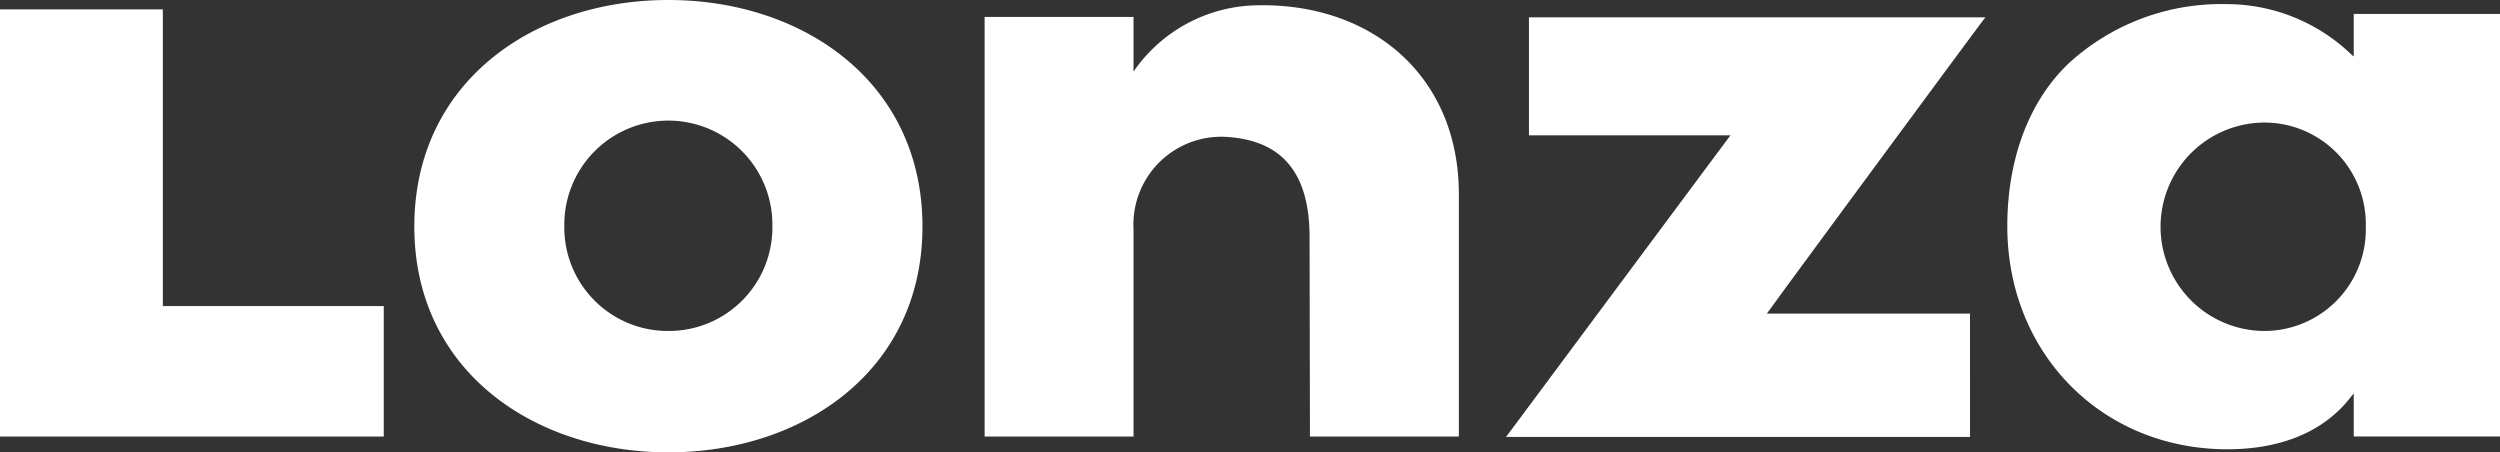 <svg xmlns="http://www.w3.org/2000/svg" width="199.12" height="36.029" viewBox="0 0 199.12 36.029">
  <rect x="0" y="0" width="199.12" height="36.029" fill="#333333" stroke="none"/>
  <path id="Path_5571" data-name="Path 5571" d="M12.97,24.38H30.565V34.768H0V.751H12.97Zm174.5-23.269V4.5l-.18-.15a14.353,14.353,0,0,0-10-4.023A17.975,17.975,0,0,0,164.712,5.1c-3.123,3-4.834,7.6-4.834,12.91,0,10.148,7.536,17.774,17.534,17.774,3.032,0,7.206-.721,9.878-4.233l.18-.21v3.423H199.12V1.111Zm-7.086,25.25a8.3,8.3,0,0,1,0-16.6,8.082,8.082,0,0,1,8.046,8.287A8.09,8.09,0,0,1,180.385,26.361ZM100.221.42A12.186,12.186,0,0,0,90.283,5.7V1.351H78.423V34.768h11.86V18.255A7,7,0,0,1,98,10.929c4.143.36,6.305,2.882,6.305,7.956l.03,15.883h11.86V15.462C116.193,6.095,109.318.27,100.221.42ZM53.233,0C42.484,0,33,6.545,33,18.045s9.548,17.984,20.236,17.984,20.236-6.485,20.236-17.984S63.981,0,53.233,0Zm0,26.361a8.247,8.247,0,0,1-8.287-8.377,8.287,8.287,0,1,1,16.573,0A8.247,8.247,0,0,1,53.233,26.361ZM158.017,1.531l.12-.15H121.778v9.4h16.063l-.06.06c-.721.961-17.084,22.968-17.714,23.809l-.12.15h36.96V24.98H140.723c.03-.03,1.291-1.771,1.291-1.771C145.917,17.894,157.477,2.222,158.017,1.531Z" fill="#fff"/>
</svg>
